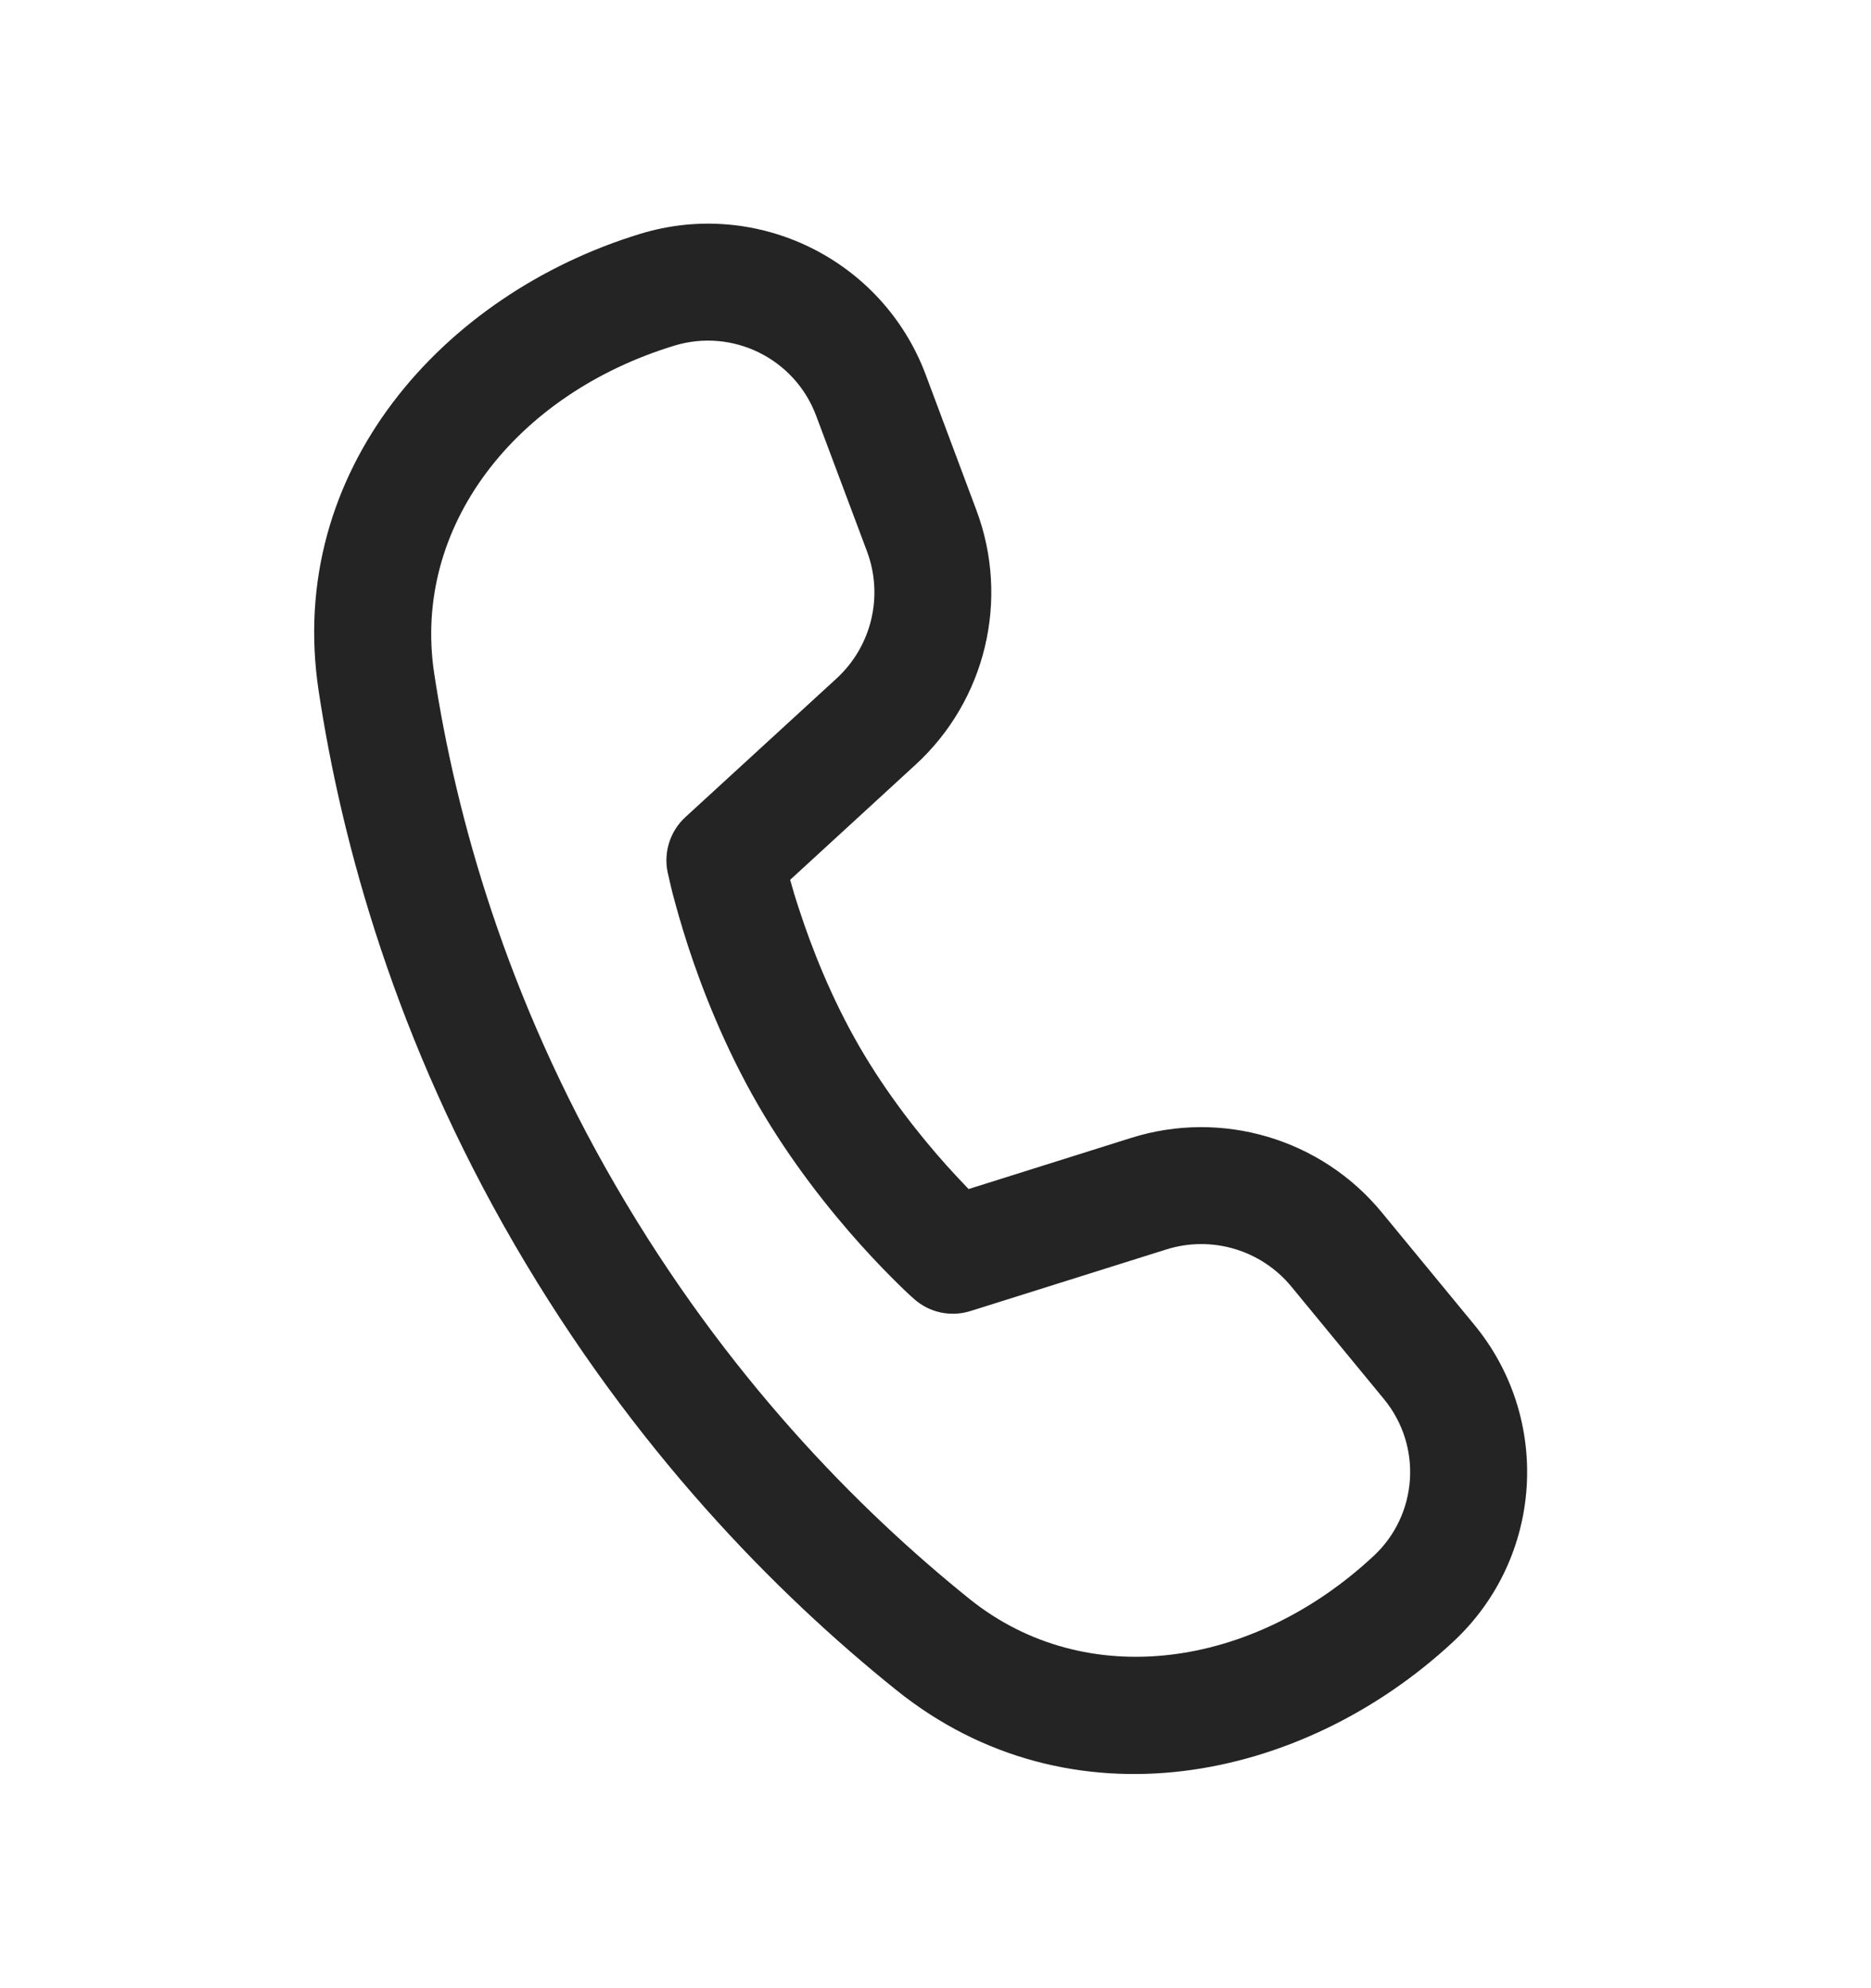 <?xml version="1.0" encoding="UTF-8"?>
<svg xmlns="http://www.w3.org/2000/svg" width="16" height="17" viewBox="0 0 16 17" fill="none">
  <g id="Call">
    <path id="Shape" d="M3.713 5.758C3.523 4.502 4.41 3.37 5.765 2.956C6.264 2.803 6.796 3.065 6.979 3.554L7.414 4.714C7.557 5.096 7.454 5.526 7.153 5.802L5.861 6.987C5.731 7.106 5.674 7.285 5.709 7.457L5.721 7.509C5.728 7.54 5.738 7.585 5.752 7.64C5.781 7.75 5.824 7.905 5.884 8.09C6.004 8.457 6.196 8.951 6.481 9.445C6.766 9.938 7.098 10.351 7.356 10.639C7.486 10.783 7.598 10.898 7.68 10.978C7.72 11.018 7.753 11.049 7.777 11.071L7.817 11.107C7.948 11.224 8.131 11.263 8.299 11.21L9.972 10.684C10.361 10.561 10.785 10.687 11.044 11.002L11.835 11.963C12.165 12.364 12.126 12.951 11.747 13.304C10.71 14.271 9.284 14.469 8.291 13.672C7.335 12.903 6.208 11.76 5.268 10.143C4.325 8.522 3.898 6.973 3.713 5.758ZM6.757 7.523L7.829 6.539C8.43 5.988 8.636 5.127 8.35 4.363L7.916 3.203C7.547 2.22 6.477 1.692 5.473 2C3.79 2.514 2.439 4.023 2.725 5.908C2.924 7.224 3.386 8.898 4.403 10.646C5.416 12.387 6.63 13.62 7.665 14.451C9.153 15.647 11.139 15.238 12.429 14.036C13.195 13.322 13.273 12.136 12.608 11.328L11.816 10.366C11.298 9.737 10.449 9.485 9.672 9.73L8.283 10.167C8.23 10.112 8.168 10.046 8.1 9.971C7.872 9.717 7.587 9.36 7.347 8.945C7.107 8.529 6.941 8.104 6.835 7.779C6.803 7.683 6.777 7.596 6.757 7.523Z" fill="#242424"></path>
  </g>
</svg>
